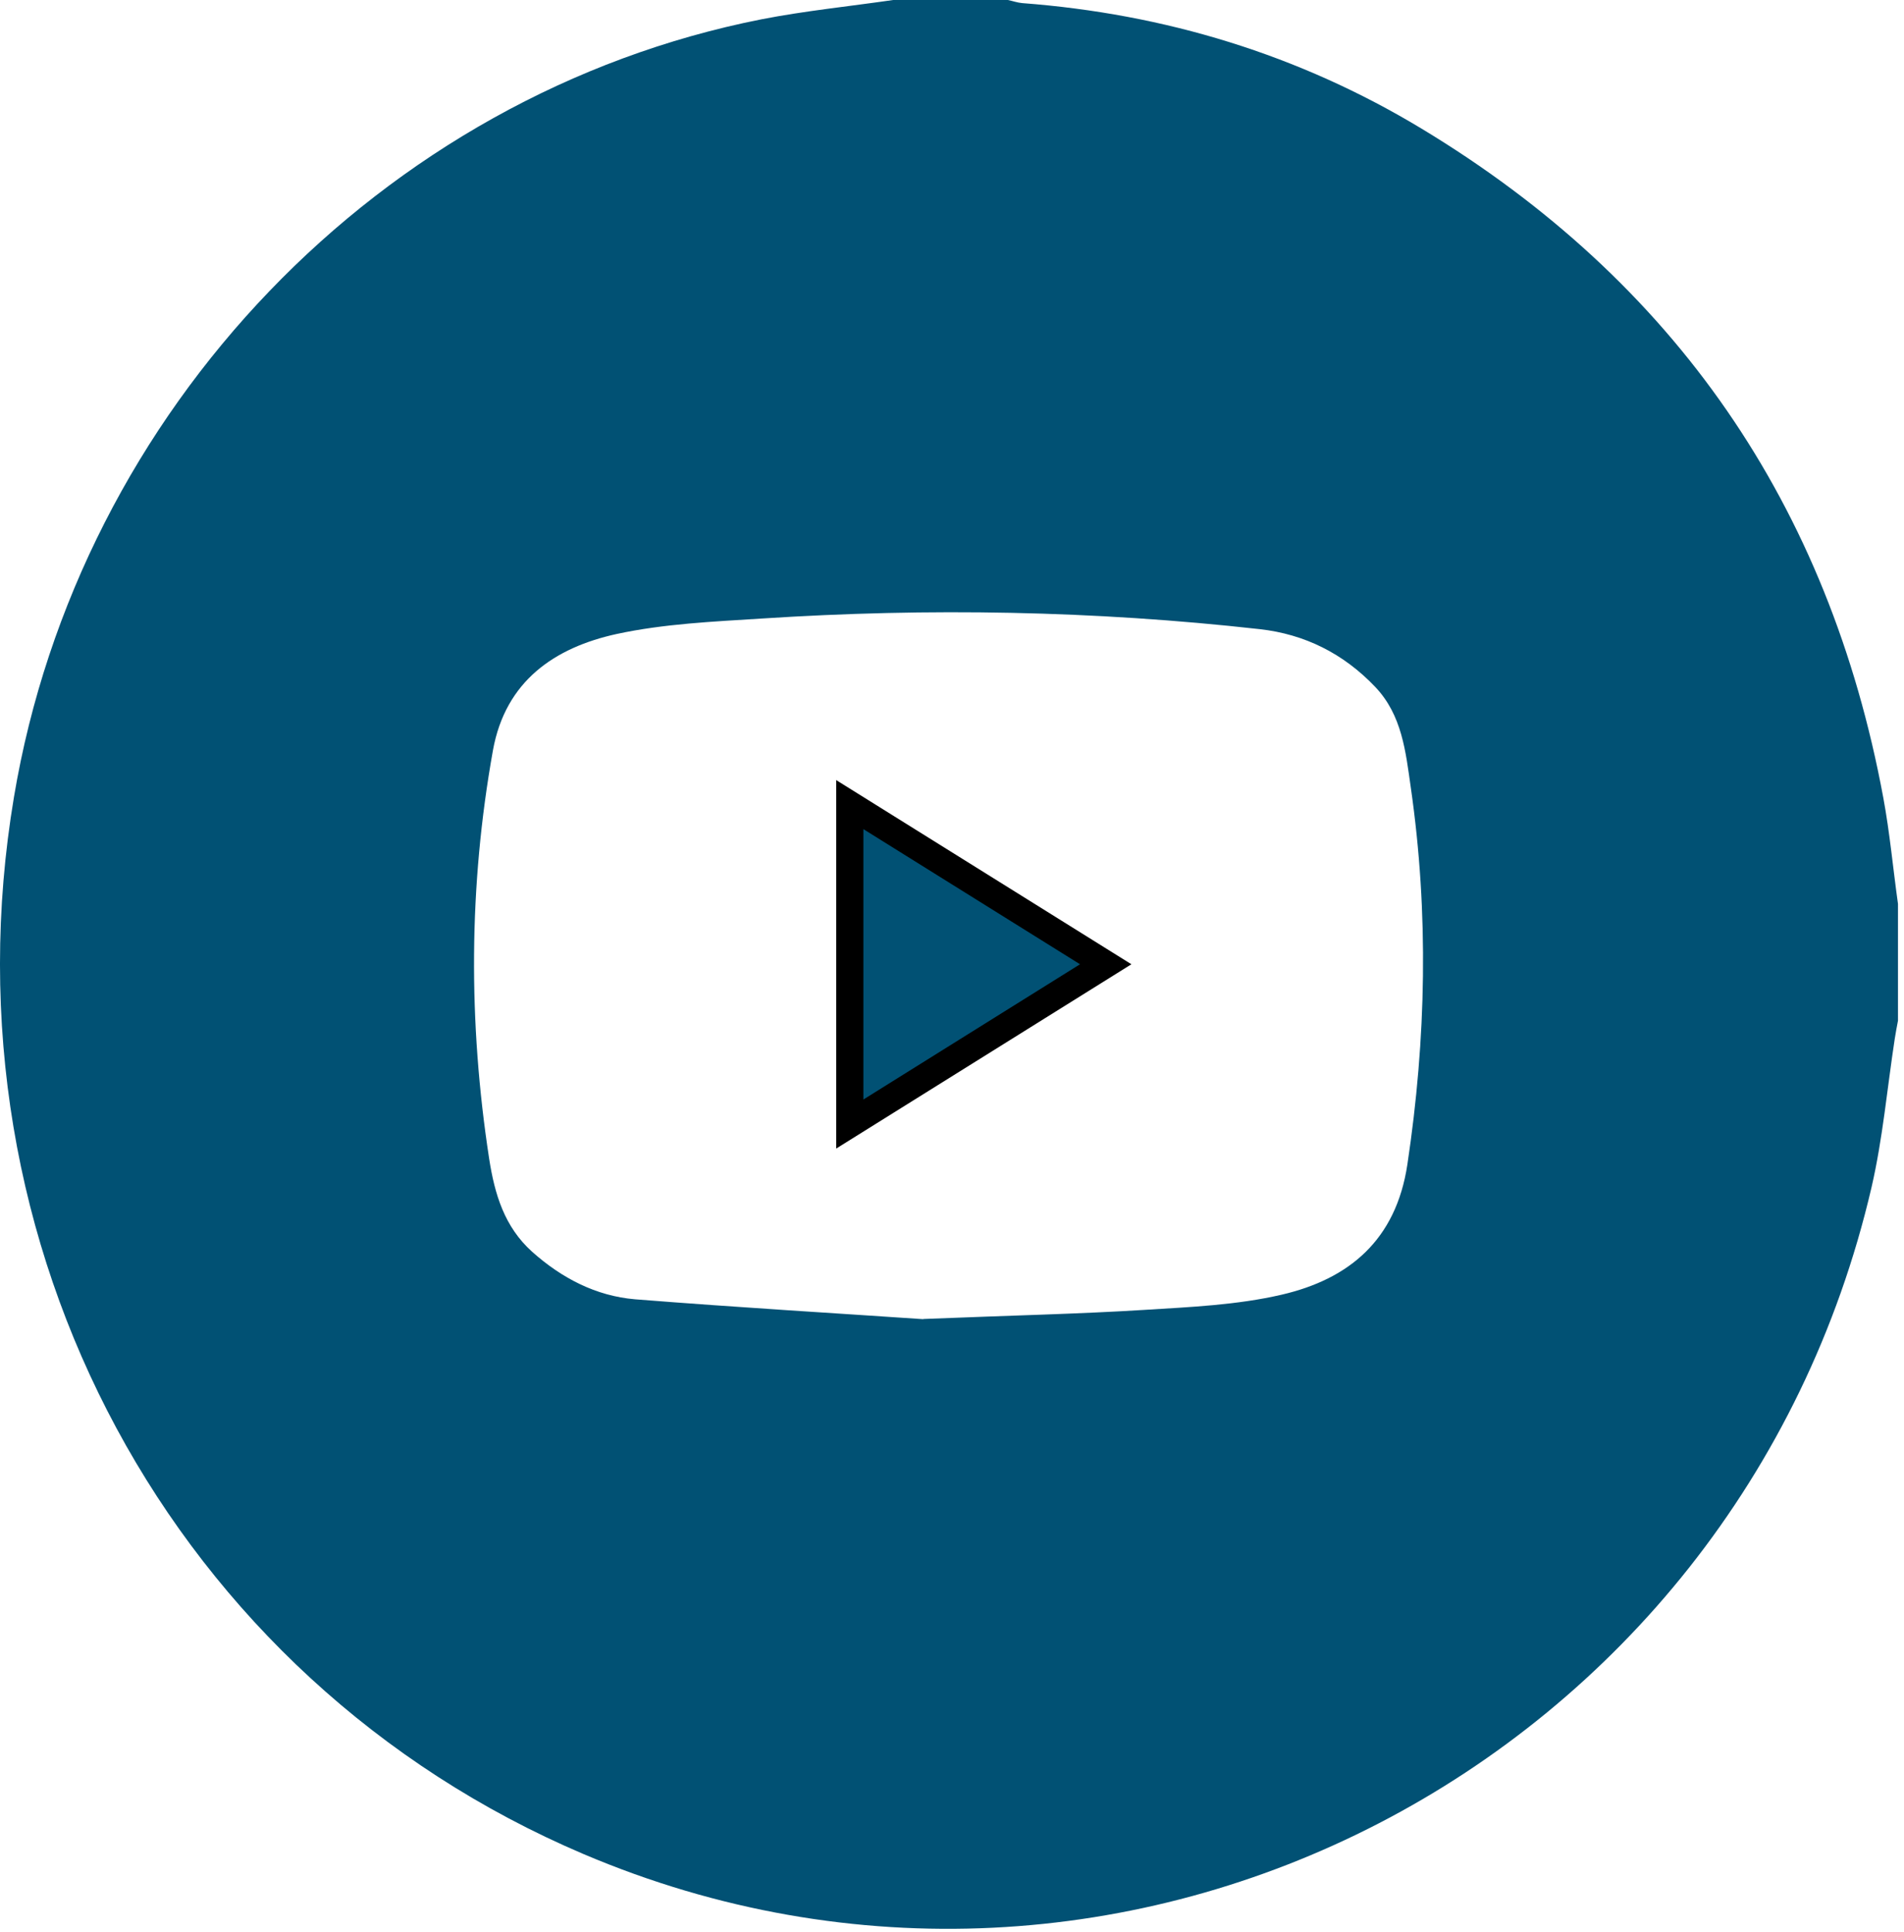 <svg width="70" height="71" viewBox="0 0 70 71" fill="none" xmlns="http://www.w3.org/2000/svg">
<path d="M32.831 0H37.056C37.23 0.036 37.405 0.099 37.58 0.114C42.825 0.511 47.749 2.003 52.267 4.73C61.548 10.333 67.241 18.536 69.241 29.331C69.479 30.617 69.597 31.923 69.779 33.223V37.513C69.737 37.733 69.695 37.953 69.66 38.18C69.381 39.998 69.22 41.845 68.807 43.635C63.863 64.876 41.245 76.559 21.452 68.143C6.346 61.716 -2.25 45.779 0.513 29.296C2.898 15.056 14.018 3.473 27.992 0.71C29.593 0.398 31.223 0.234 32.838 0H32.831ZM33.943 48.478C37.286 48.343 39.671 48.293 42.056 48.144C43.755 48.038 45.476 47.967 47.127 47.583C49.595 47.008 51.323 45.581 51.742 42.797C52.435 38.18 52.533 33.571 51.868 28.948C51.679 27.627 51.547 26.284 50.56 25.247C49.392 24.019 47.966 23.309 46.315 23.124C40.224 22.442 34.125 22.336 28.012 22.733C26.222 22.847 24.411 22.925 22.669 23.302C20.403 23.799 18.585 25.02 18.123 27.577C17.228 32.57 17.214 37.569 17.983 42.583C18.186 43.89 18.543 45.09 19.564 46.007C20.655 46.98 21.914 47.633 23.348 47.754C27.194 48.059 31.048 48.286 33.95 48.485L33.943 48.478Z" fill="#015174"/>
<path d="M40.651 35.44C37.472 37.422 34.383 39.353 31.242 41.313V29.572L40.651 35.44Z" fill="#015174" stroke="black"/>
</svg>
